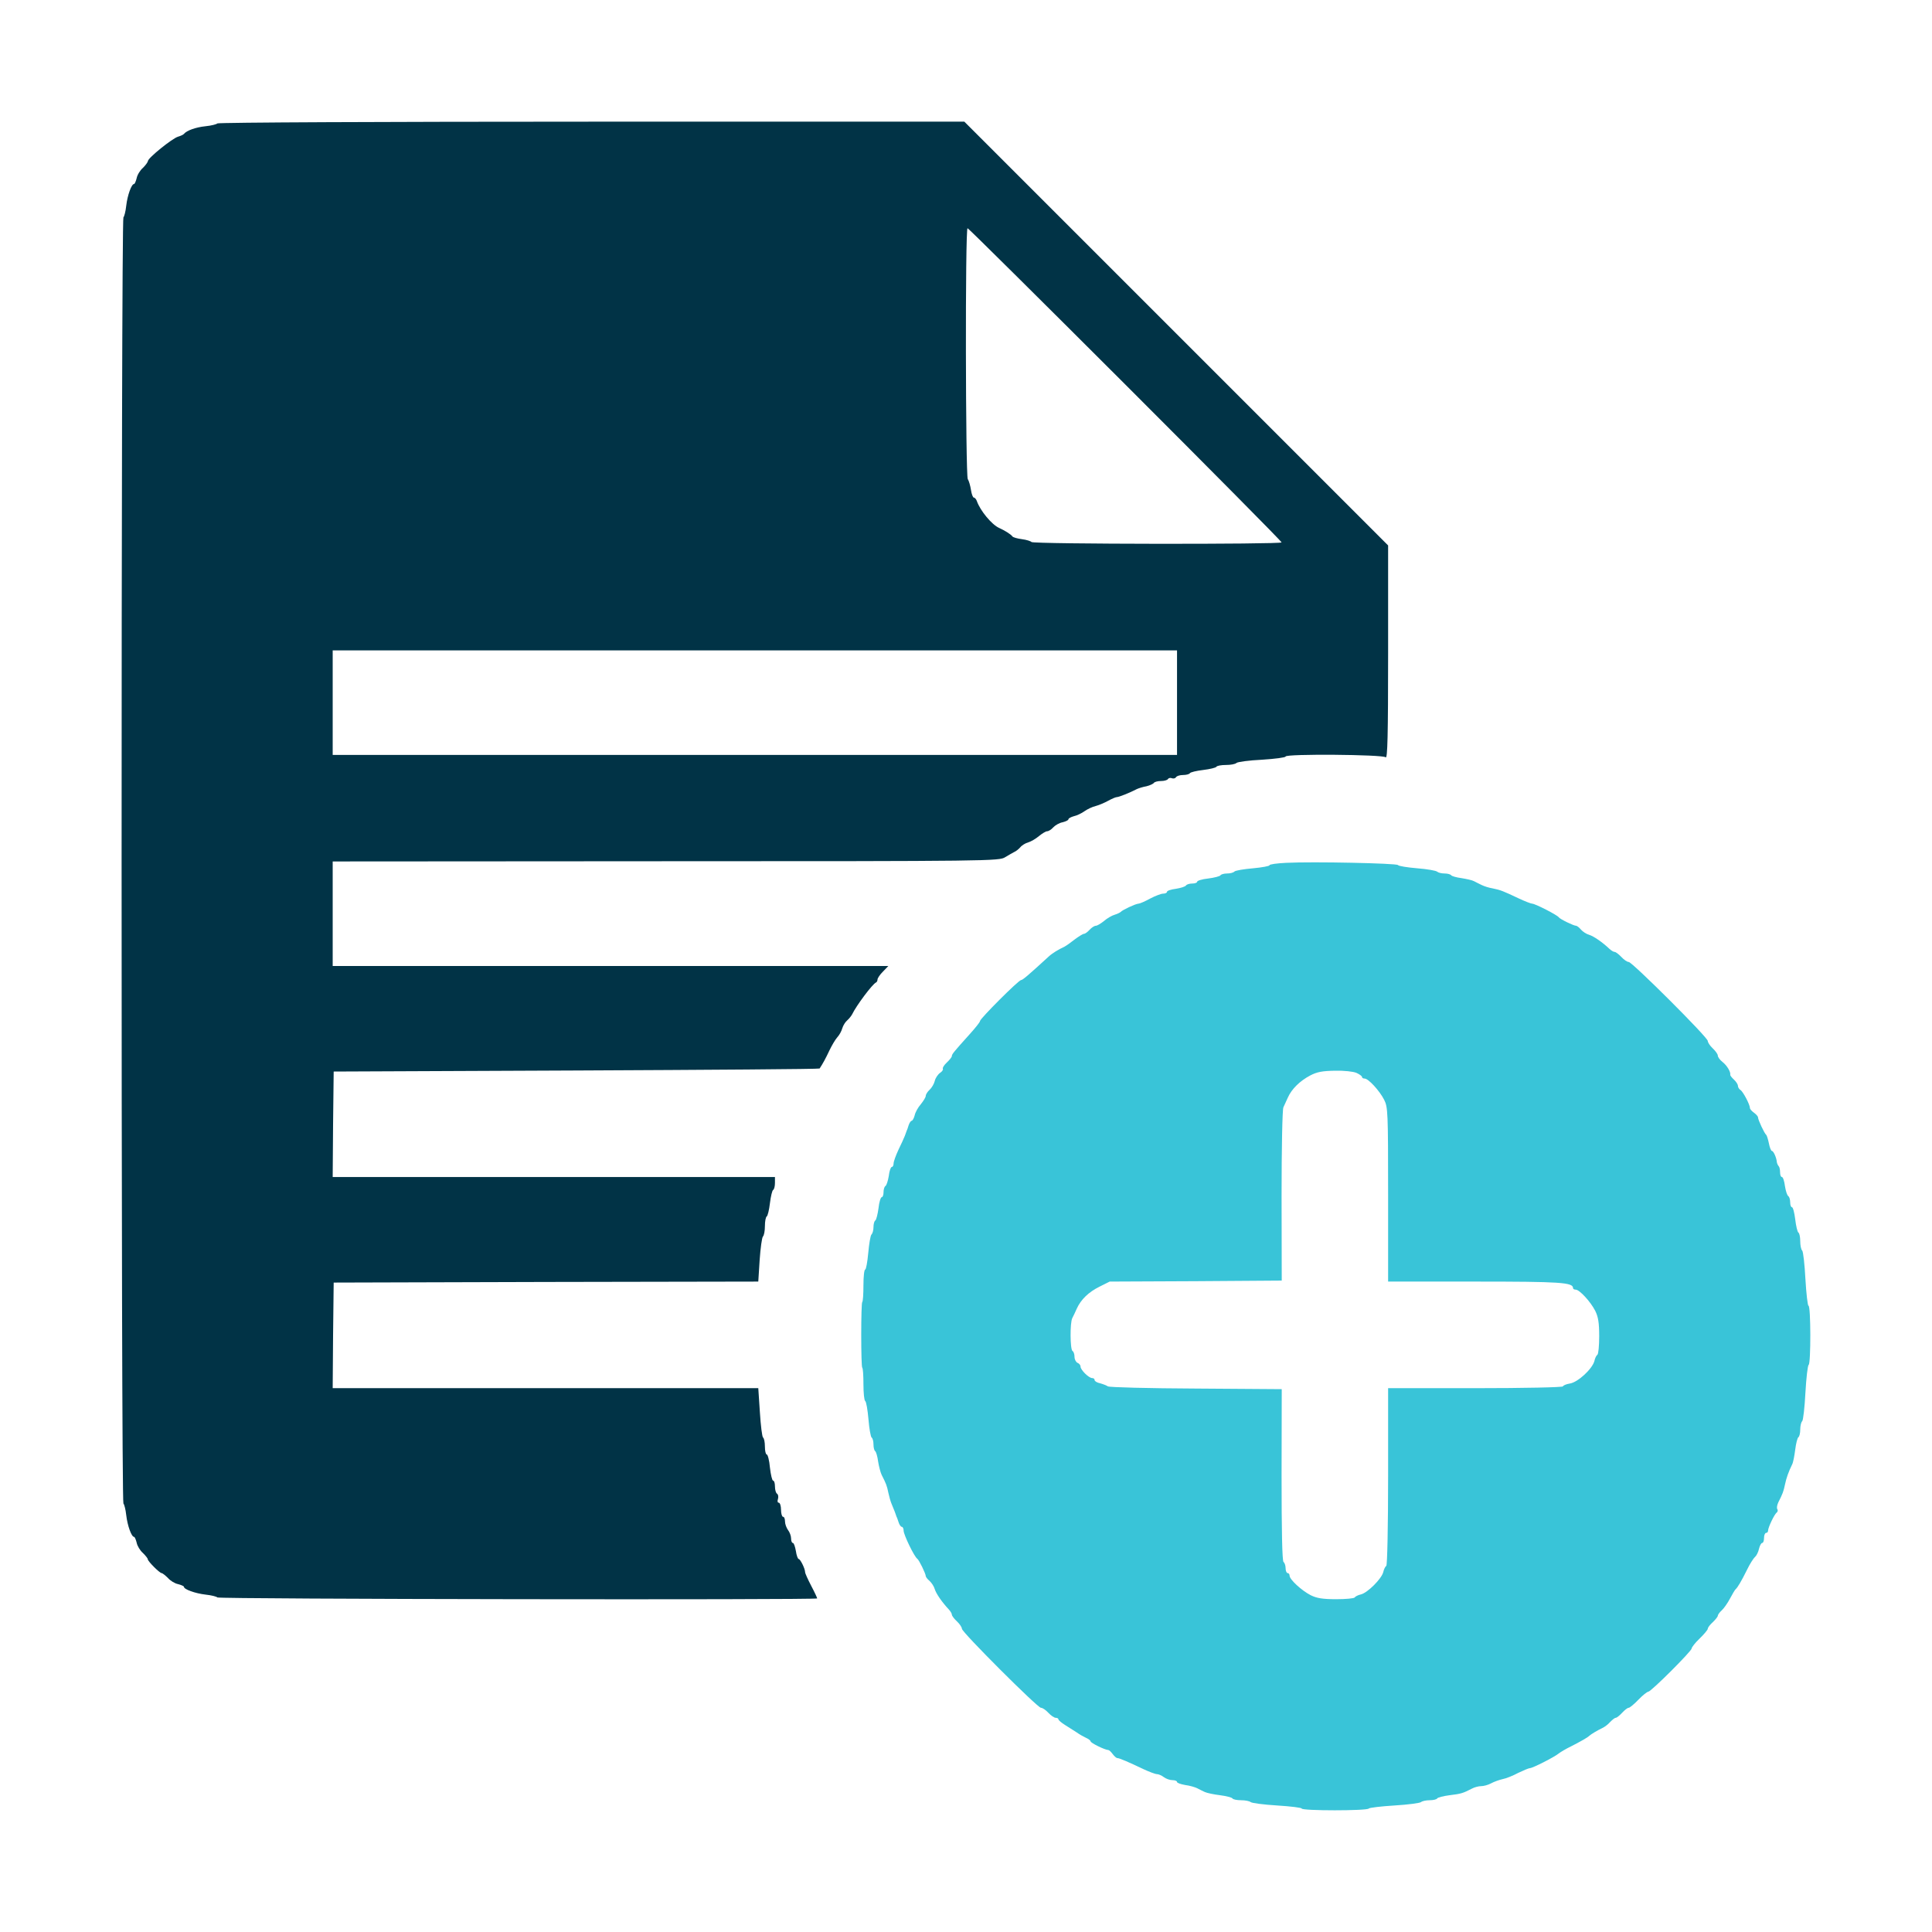 <?xml version="1.0" encoding="UTF-8"?> <svg xmlns="http://www.w3.org/2000/svg" width="35" height="35" viewBox="0 0 35 35" fill="none"><path d="M3.937 2.236C3.926 2.251 3.827 2.277 3.722 2.287C3.543 2.306 3.383 2.364 3.332 2.426C3.321 2.44 3.274 2.462 3.223 2.477C3.117 2.51 2.684 2.859 2.68 2.917C2.677 2.939 2.637 2.994 2.589 3.041C2.538 3.085 2.487 3.169 2.476 3.227C2.462 3.285 2.44 3.333 2.429 3.333C2.382 3.333 2.309 3.537 2.287 3.726C2.276 3.832 2.25 3.926 2.236 3.937C2.192 3.963 2.192 27.212 2.236 27.238C2.25 27.249 2.276 27.343 2.287 27.449C2.309 27.639 2.382 27.842 2.429 27.842C2.44 27.842 2.462 27.89 2.476 27.948C2.487 28.006 2.538 28.09 2.589 28.134C2.637 28.181 2.677 28.232 2.677 28.247C2.677 28.283 2.891 28.498 2.928 28.498C2.942 28.498 2.993 28.538 3.041 28.585C3.084 28.636 3.168 28.687 3.226 28.698C3.285 28.713 3.332 28.735 3.332 28.746C3.332 28.793 3.536 28.866 3.725 28.888C3.831 28.899 3.926 28.924 3.937 28.939C3.955 28.971 14.804 28.986 14.804 28.957C14.804 28.946 14.757 28.844 14.695 28.727C14.636 28.614 14.585 28.502 14.585 28.48C14.585 28.418 14.498 28.243 14.469 28.243C14.454 28.243 14.429 28.177 14.418 28.097C14.403 28.017 14.382 27.952 14.363 27.952C14.345 27.952 14.331 27.915 14.331 27.868C14.331 27.824 14.305 27.755 14.276 27.719C14.247 27.679 14.221 27.609 14.221 27.562C14.221 27.515 14.207 27.478 14.185 27.478C14.167 27.478 14.149 27.42 14.149 27.351C14.149 27.282 14.13 27.223 14.108 27.223C14.086 27.223 14.079 27.194 14.094 27.154C14.105 27.114 14.098 27.074 14.076 27.059C14.057 27.049 14.039 26.99 14.039 26.928C14.039 26.87 14.025 26.823 14.006 26.823C13.988 26.823 13.963 26.717 13.948 26.586C13.937 26.455 13.908 26.349 13.89 26.349C13.872 26.349 13.857 26.284 13.857 26.207C13.857 26.127 13.842 26.054 13.824 26.043C13.806 26.029 13.781 25.825 13.766 25.584L13.737 25.148H9.884H6.027L6.034 24.19L6.045 23.235L9.891 23.224L13.737 23.217L13.762 22.824C13.777 22.609 13.803 22.42 13.821 22.401C13.842 22.38 13.857 22.296 13.857 22.212C13.857 22.125 13.872 22.048 13.89 22.037C13.908 22.026 13.934 21.917 13.948 21.797C13.963 21.677 13.988 21.567 14.006 21.557C14.025 21.546 14.039 21.491 14.039 21.429V21.323H10.033H6.027L6.034 20.366L6.045 19.412L10.441 19.393C12.856 19.382 14.84 19.368 14.848 19.357C14.906 19.27 14.961 19.168 15.026 19.029C15.07 18.938 15.132 18.832 15.168 18.792C15.205 18.752 15.245 18.68 15.259 18.628C15.274 18.578 15.314 18.512 15.35 18.483C15.383 18.454 15.423 18.403 15.438 18.374C15.511 18.221 15.806 17.824 15.871 17.798C15.886 17.791 15.897 17.765 15.897 17.744C15.897 17.722 15.94 17.656 15.995 17.602L16.093 17.5H11.06H6.027V16.553V15.606L12.065 15.602C17.947 15.602 18.104 15.598 18.209 15.529C18.271 15.493 18.344 15.449 18.373 15.435C18.402 15.424 18.453 15.384 18.482 15.351C18.511 15.314 18.577 15.274 18.628 15.26C18.679 15.245 18.766 15.194 18.821 15.147C18.879 15.1 18.945 15.059 18.97 15.059C18.996 15.059 19.047 15.027 19.079 14.99C19.116 14.95 19.192 14.906 19.251 14.896C19.309 14.881 19.356 14.859 19.356 14.841C19.356 14.826 19.4 14.801 19.455 14.786C19.509 14.775 19.597 14.732 19.648 14.695C19.699 14.659 19.79 14.615 19.852 14.601C19.91 14.586 20.012 14.542 20.077 14.506C20.143 14.47 20.212 14.44 20.234 14.44C20.27 14.44 20.471 14.36 20.595 14.295C20.627 14.28 20.704 14.255 20.769 14.244C20.831 14.229 20.893 14.2 20.904 14.182C20.919 14.164 20.973 14.149 21.032 14.149C21.09 14.149 21.145 14.134 21.159 14.113C21.17 14.094 21.203 14.087 21.228 14.098C21.257 14.109 21.29 14.102 21.305 14.08C21.316 14.058 21.374 14.04 21.432 14.04C21.491 14.04 21.545 14.025 21.556 14.007C21.567 13.989 21.676 13.963 21.796 13.949C21.917 13.934 22.026 13.909 22.037 13.89C22.048 13.872 22.124 13.858 22.212 13.858C22.295 13.858 22.379 13.843 22.401 13.821C22.419 13.803 22.627 13.774 22.863 13.763C23.096 13.748 23.29 13.723 23.29 13.705C23.29 13.654 25.052 13.668 25.103 13.719C25.136 13.752 25.147 13.333 25.147 11.822V9.881L21.308 6.042L17.47 2.204H10.714C6.996 2.204 3.948 2.218 3.937 2.236ZM20.387 6.967C21.942 8.522 23.217 9.808 23.217 9.826C23.217 9.863 18.708 9.859 18.686 9.819C18.675 9.804 18.599 9.779 18.515 9.768C18.431 9.757 18.351 9.735 18.34 9.717C18.315 9.68 18.198 9.608 18.1 9.564C17.969 9.506 17.758 9.254 17.696 9.076C17.685 9.043 17.659 9.014 17.641 9.014C17.626 9.014 17.601 8.952 17.59 8.876C17.579 8.803 17.554 8.712 17.532 8.679C17.492 8.602 17.484 4.134 17.528 4.134C17.543 4.134 18.828 5.409 20.387 6.967ZM21.323 12.729V13.676H13.675H6.027V12.729V11.782H13.675H21.323V12.729Z" fill="#013346"></path><path d="M23.3 15.631C23.133 15.639 22.998 15.657 22.998 15.675C22.998 15.69 22.863 15.715 22.7 15.73C22.532 15.744 22.383 15.77 22.364 15.788C22.343 15.81 22.284 15.824 22.23 15.824C22.175 15.824 22.12 15.839 22.11 15.857C22.099 15.875 21.997 15.901 21.887 15.915C21.778 15.926 21.687 15.955 21.687 15.974C21.687 15.992 21.647 16.006 21.6 16.006C21.549 16.006 21.501 16.021 21.487 16.039C21.476 16.061 21.392 16.087 21.305 16.101C21.214 16.112 21.141 16.137 21.141 16.156C21.141 16.174 21.112 16.189 21.072 16.189C21.035 16.189 20.93 16.229 20.835 16.279C20.74 16.331 20.646 16.371 20.624 16.371C20.576 16.371 20.329 16.487 20.303 16.52C20.292 16.531 20.245 16.556 20.194 16.571C20.143 16.585 20.056 16.636 20.001 16.684C19.943 16.731 19.877 16.771 19.852 16.771C19.826 16.771 19.775 16.804 19.739 16.844C19.702 16.884 19.659 16.917 19.637 16.917C19.619 16.917 19.542 16.964 19.469 17.019C19.396 17.077 19.313 17.135 19.284 17.15C19.174 17.201 19.061 17.27 18.999 17.328C18.624 17.671 18.526 17.755 18.497 17.755C18.453 17.755 17.754 18.454 17.754 18.497C17.754 18.516 17.67 18.621 17.568 18.734C17.273 19.062 17.244 19.098 17.244 19.131C17.244 19.149 17.204 19.2 17.153 19.248C17.106 19.291 17.073 19.342 17.08 19.361C17.091 19.375 17.069 19.412 17.029 19.437C16.989 19.466 16.945 19.532 16.934 19.583C16.92 19.637 16.88 19.706 16.84 19.743C16.803 19.776 16.771 19.827 16.771 19.852C16.771 19.878 16.73 19.943 16.683 20.002C16.632 20.06 16.581 20.151 16.57 20.206C16.556 20.26 16.53 20.304 16.516 20.304C16.501 20.304 16.476 20.34 16.461 20.384C16.447 20.431 16.432 20.475 16.425 20.486C16.421 20.497 16.406 20.537 16.392 20.577C16.377 20.617 16.323 20.733 16.275 20.832C16.228 20.934 16.188 21.043 16.188 21.079C16.188 21.112 16.173 21.141 16.155 21.141C16.137 21.141 16.111 21.214 16.101 21.305C16.086 21.393 16.06 21.477 16.039 21.487C16.02 21.502 16.006 21.549 16.006 21.6C16.006 21.648 15.991 21.688 15.973 21.688C15.955 21.688 15.926 21.779 15.915 21.888C15.9 21.997 15.875 22.099 15.857 22.11C15.838 22.121 15.824 22.176 15.824 22.23C15.824 22.285 15.809 22.343 15.787 22.365C15.769 22.383 15.744 22.533 15.729 22.7C15.714 22.864 15.689 22.999 15.674 22.999C15.656 22.999 15.642 23.126 15.642 23.283C15.642 23.439 15.634 23.578 15.62 23.589C15.609 23.6 15.602 23.869 15.602 24.182C15.602 24.496 15.609 24.765 15.62 24.776C15.634 24.787 15.642 24.922 15.642 25.078C15.642 25.235 15.656 25.37 15.674 25.381C15.693 25.392 15.718 25.541 15.733 25.712C15.747 25.883 15.773 26.029 15.791 26.043C15.809 26.054 15.824 26.109 15.824 26.167C15.824 26.226 15.838 26.28 15.857 26.291C15.871 26.302 15.897 26.386 15.908 26.477C15.922 26.564 15.951 26.677 15.973 26.721C16.053 26.877 16.068 26.917 16.093 27.041C16.108 27.11 16.133 27.201 16.151 27.242C16.166 27.282 16.195 27.347 16.21 27.387C16.224 27.427 16.239 27.467 16.242 27.478C16.25 27.489 16.264 27.533 16.279 27.577C16.294 27.624 16.319 27.66 16.337 27.66C16.355 27.66 16.37 27.693 16.37 27.73C16.37 27.802 16.563 28.203 16.618 28.239C16.65 28.261 16.771 28.509 16.771 28.553C16.771 28.567 16.8 28.607 16.84 28.64C16.876 28.673 16.92 28.738 16.934 28.789C16.96 28.873 17.066 29.026 17.189 29.157C17.219 29.19 17.244 29.23 17.244 29.252C17.244 29.27 17.284 29.325 17.335 29.372C17.386 29.419 17.426 29.481 17.426 29.507C17.426 29.569 18.796 30.938 18.857 30.938C18.887 30.938 18.945 30.978 18.992 31.029C19.04 31.08 19.098 31.12 19.127 31.12C19.152 31.12 19.174 31.131 19.174 31.146C19.174 31.164 19.229 31.208 19.291 31.248C19.356 31.288 19.451 31.35 19.502 31.382C19.553 31.419 19.63 31.462 19.677 31.484C19.721 31.503 19.757 31.532 19.757 31.546C19.757 31.575 20.019 31.703 20.077 31.703C20.092 31.703 20.128 31.736 20.157 31.776C20.187 31.816 20.223 31.849 20.241 31.849C20.278 31.849 20.445 31.921 20.722 32.053C20.824 32.1 20.93 32.14 20.959 32.14C20.988 32.14 21.046 32.165 21.083 32.194C21.123 32.224 21.192 32.249 21.239 32.249C21.287 32.249 21.323 32.264 21.323 32.282C21.323 32.3 21.389 32.322 21.469 32.337C21.552 32.347 21.651 32.377 21.687 32.395C21.727 32.417 21.789 32.446 21.826 32.464C21.866 32.482 21.986 32.508 22.102 32.522C22.215 32.537 22.317 32.562 22.328 32.581C22.339 32.599 22.408 32.613 22.485 32.613C22.558 32.613 22.634 32.628 22.656 32.646C22.674 32.664 22.889 32.693 23.137 32.708C23.381 32.723 23.581 32.748 23.581 32.763C23.581 32.806 24.772 32.806 24.797 32.763C24.808 32.748 25.019 32.723 25.263 32.708C25.511 32.693 25.726 32.664 25.744 32.646C25.766 32.628 25.835 32.613 25.897 32.613C25.963 32.613 26.025 32.599 26.035 32.581C26.046 32.562 26.148 32.537 26.261 32.522C26.465 32.497 26.498 32.489 26.666 32.402C26.713 32.377 26.786 32.358 26.829 32.358C26.877 32.358 26.957 32.337 27.012 32.307C27.066 32.278 27.157 32.245 27.219 32.231C27.281 32.22 27.409 32.169 27.503 32.118C27.602 32.071 27.696 32.031 27.718 32.031C27.765 32.031 28.162 31.83 28.239 31.765C28.272 31.739 28.37 31.681 28.461 31.637C28.632 31.55 28.76 31.477 28.789 31.448C28.818 31.419 28.949 31.342 29.026 31.306C29.066 31.288 29.131 31.24 29.168 31.197C29.208 31.157 29.251 31.12 29.27 31.12C29.288 31.12 29.339 31.08 29.386 31.029C29.433 30.978 29.484 30.938 29.506 30.938C29.524 30.938 29.605 30.872 29.681 30.792C29.758 30.712 29.841 30.647 29.86 30.647C29.91 30.647 30.646 29.911 30.646 29.864C30.646 29.842 30.712 29.758 30.792 29.682C30.872 29.605 30.938 29.525 30.938 29.507C30.938 29.485 30.977 29.434 31.029 29.387C31.079 29.339 31.12 29.288 31.12 29.27C31.12 29.252 31.152 29.208 31.192 29.172C31.229 29.139 31.298 29.041 31.342 28.957C31.385 28.877 31.429 28.8 31.444 28.789C31.477 28.76 31.546 28.647 31.648 28.44C31.699 28.334 31.764 28.232 31.793 28.207C31.819 28.185 31.855 28.116 31.866 28.057C31.881 27.999 31.906 27.952 31.924 27.952C31.943 27.952 31.957 27.912 31.957 27.861C31.957 27.81 31.975 27.77 31.994 27.77C32.016 27.77 32.03 27.751 32.03 27.73C32.03 27.671 32.147 27.427 32.187 27.402C32.205 27.387 32.212 27.358 32.198 27.34C32.183 27.318 32.194 27.263 32.216 27.216C32.296 27.059 32.31 27.019 32.336 26.896C32.361 26.775 32.401 26.663 32.467 26.528C32.485 26.495 32.507 26.378 32.522 26.262C32.536 26.149 32.562 26.047 32.58 26.036C32.598 26.025 32.613 25.963 32.613 25.898C32.613 25.836 32.627 25.767 32.649 25.745C32.667 25.727 32.693 25.494 32.707 25.228C32.722 24.962 32.748 24.736 32.766 24.725C32.806 24.7 32.806 23.654 32.762 23.654C32.748 23.654 32.722 23.436 32.707 23.174C32.693 22.908 32.667 22.675 32.649 22.656C32.627 22.635 32.613 22.558 32.613 22.485C32.613 22.409 32.598 22.34 32.58 22.329C32.562 22.318 32.536 22.209 32.522 22.088C32.507 21.968 32.482 21.87 32.463 21.87C32.445 21.87 32.431 21.83 32.431 21.782C32.431 21.731 32.416 21.684 32.398 21.669C32.376 21.659 32.35 21.575 32.336 21.487C32.325 21.396 32.3 21.323 32.281 21.323C32.263 21.323 32.248 21.287 32.248 21.24C32.248 21.192 32.238 21.141 32.223 21.127C32.209 21.112 32.194 21.079 32.19 21.058C32.183 20.97 32.128 20.85 32.099 20.85C32.085 20.85 32.059 20.788 32.045 20.712C32.03 20.639 32.008 20.57 31.997 20.559C31.965 20.537 31.848 20.286 31.848 20.242C31.848 20.224 31.815 20.187 31.775 20.158C31.735 20.129 31.702 20.093 31.702 20.074C31.702 20.012 31.578 19.776 31.531 19.747C31.506 19.732 31.484 19.696 31.484 19.67C31.484 19.645 31.451 19.594 31.411 19.557C31.375 19.524 31.342 19.484 31.345 19.47C31.356 19.419 31.284 19.299 31.203 19.237C31.156 19.2 31.12 19.149 31.12 19.124C31.12 19.098 31.079 19.04 31.029 18.993C30.977 18.945 30.938 18.884 30.938 18.858C30.938 18.792 29.568 17.427 29.506 17.427C29.477 17.427 29.419 17.387 29.372 17.336C29.324 17.285 29.27 17.245 29.251 17.245C29.229 17.245 29.189 17.219 29.157 17.19C29.026 17.066 28.872 16.961 28.789 16.935C28.738 16.921 28.672 16.877 28.64 16.84C28.607 16.8 28.567 16.771 28.552 16.771C28.508 16.771 28.261 16.651 28.239 16.618C28.21 16.575 27.809 16.371 27.758 16.371C27.736 16.371 27.623 16.327 27.514 16.276C27.237 16.145 27.186 16.123 27.041 16.094C26.971 16.083 26.884 16.054 26.84 16.032C26.8 16.014 26.738 15.981 26.702 15.963C26.669 15.944 26.564 15.923 26.476 15.908C26.385 15.897 26.301 15.872 26.29 15.857C26.279 15.839 26.225 15.824 26.17 15.824C26.116 15.824 26.057 15.81 26.035 15.791C26.017 15.773 25.857 15.744 25.675 15.73C25.497 15.715 25.336 15.69 25.325 15.671C25.303 15.639 23.788 15.606 23.3 15.631ZM24.575 19.437C24.63 19.462 24.674 19.495 24.674 19.51C24.674 19.528 24.695 19.539 24.721 19.539C24.79 19.539 24.99 19.758 25.074 19.921C25.143 20.056 25.147 20.14 25.147 21.64V23.217H26.724C28.268 23.217 28.497 23.232 28.497 23.334C28.497 23.352 28.519 23.363 28.545 23.363C28.614 23.363 28.814 23.581 28.898 23.745C28.953 23.855 28.971 23.96 28.971 24.208C28.971 24.383 28.956 24.532 28.938 24.543C28.92 24.554 28.894 24.605 28.884 24.656C28.847 24.798 28.585 25.042 28.439 25.064C28.37 25.075 28.315 25.1 28.315 25.115C28.315 25.133 27.605 25.148 26.731 25.148H25.147V26.746C25.147 27.642 25.132 28.356 25.114 28.367C25.096 28.378 25.07 28.429 25.059 28.48C25.03 28.6 24.775 28.855 24.655 28.884C24.604 28.895 24.553 28.921 24.542 28.939C24.531 28.957 24.382 28.971 24.207 28.971C23.96 28.971 23.854 28.953 23.745 28.899C23.581 28.815 23.362 28.614 23.362 28.545C23.362 28.52 23.348 28.498 23.326 28.498C23.308 28.498 23.29 28.458 23.29 28.411C23.29 28.36 23.271 28.309 23.253 28.298C23.228 28.283 23.217 27.741 23.217 26.721L23.22 25.166L21.665 25.155C20.809 25.151 20.092 25.133 20.07 25.115C20.048 25.1 19.986 25.075 19.932 25.06C19.873 25.049 19.83 25.02 19.83 25.002C19.83 24.98 19.812 24.965 19.786 24.965C19.724 24.965 19.575 24.816 19.575 24.758C19.575 24.729 19.549 24.7 19.52 24.689C19.491 24.674 19.466 24.627 19.466 24.583C19.466 24.536 19.451 24.485 19.429 24.474C19.386 24.445 19.382 23.968 19.425 23.88C19.444 23.847 19.48 23.767 19.506 23.709C19.582 23.541 19.721 23.407 19.921 23.308L20.103 23.217L21.662 23.21L23.22 23.199L23.217 21.662C23.217 20.81 23.231 20.093 23.25 20.06C23.268 20.023 23.304 19.943 23.33 19.885C23.399 19.728 23.548 19.583 23.734 19.484C23.858 19.419 23.952 19.401 24.185 19.397C24.349 19.393 24.52 19.412 24.575 19.437Z" fill="#39C4D8"></path></svg> 